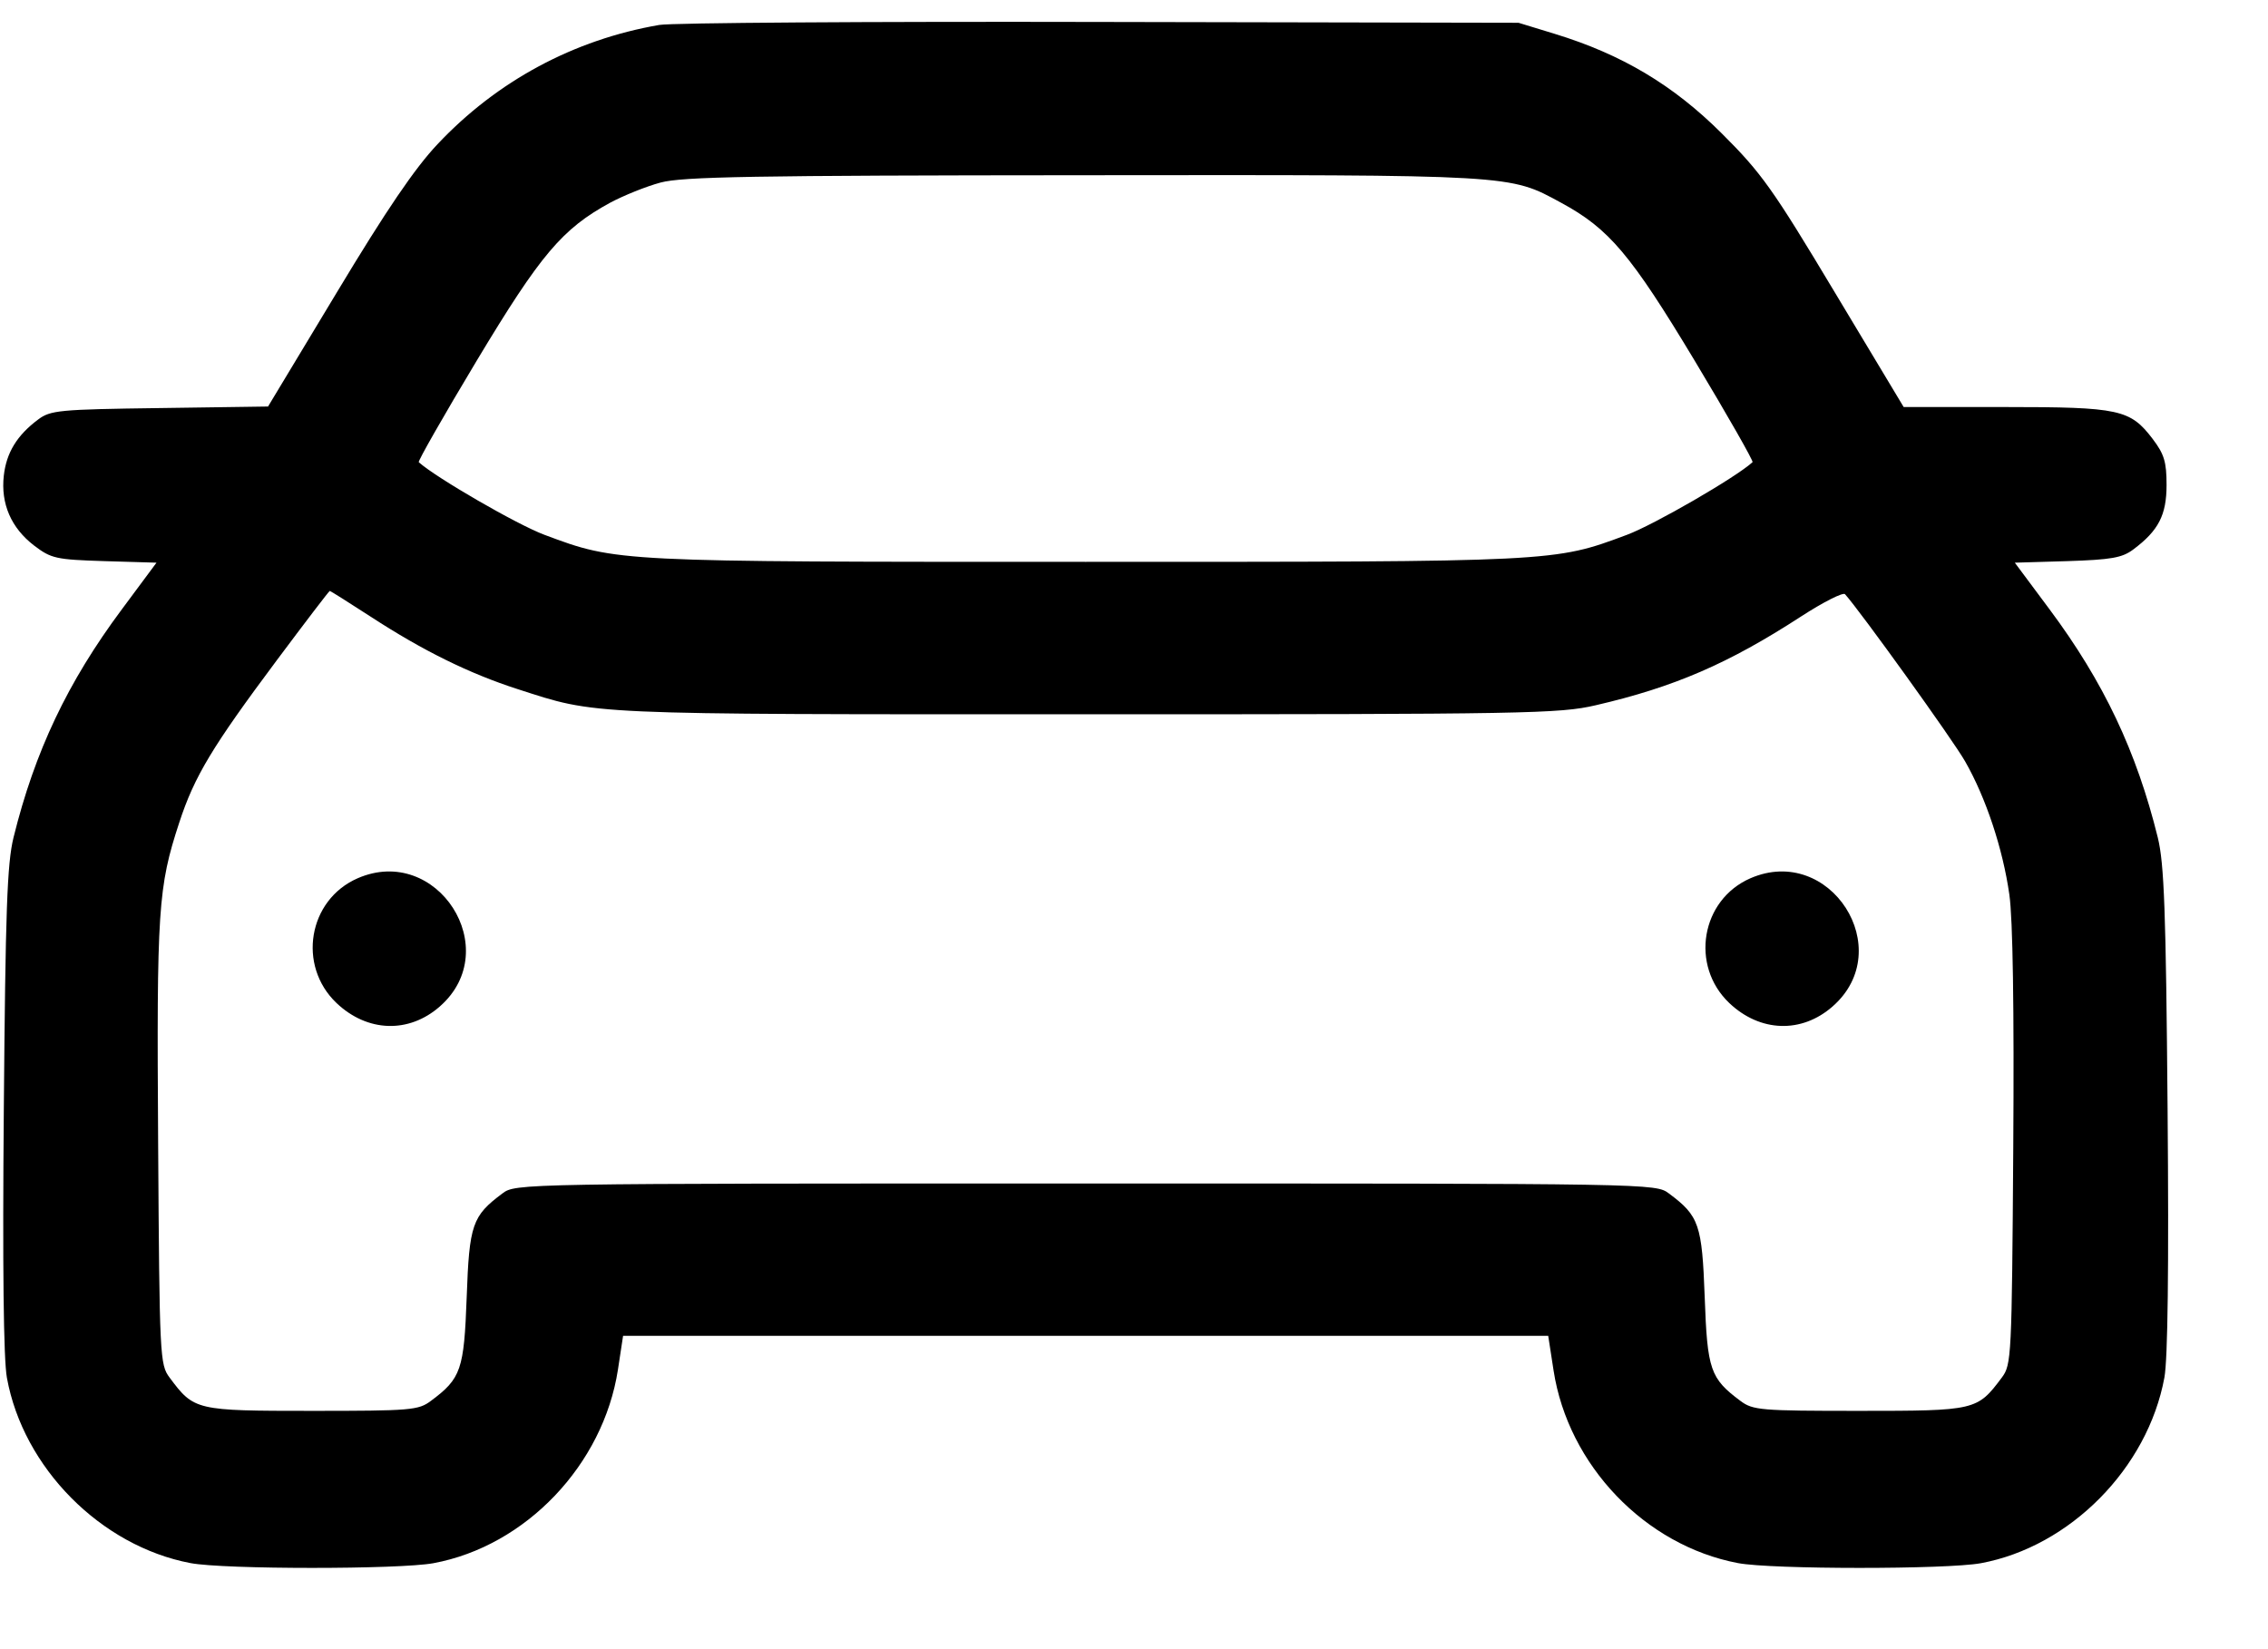 <svg width="22" height="16" viewBox="0 0 22 16" fill="none" xmlns="http://www.w3.org/2000/svg">
<path fill-rule="evenodd" clip-rule="evenodd" d="M6.395 0.242C5.566 0.385 4.822 0.785 4.244 1.399C4.024 1.632 3.749 2.036 3.269 2.834L2.6 3.944L1.549 3.959C0.574 3.972 0.49 3.98 0.37 4.07C0.165 4.223 0.062 4.392 0.037 4.614C0.006 4.887 0.108 5.122 0.331 5.293C0.497 5.419 0.541 5.429 1.013 5.444L1.518 5.459L1.181 5.913C0.656 6.618 0.337 7.291 0.131 8.126C0.069 8.379 0.053 8.832 0.037 10.762C0.024 12.287 0.034 13.188 0.067 13.367C0.225 14.24 0.978 15 1.848 15.165C2.172 15.227 3.873 15.227 4.204 15.166C5.1 15 5.851 14.212 5.994 13.289L6.044 12.96H10.531H15.018L15.07 13.297C15.212 14.216 15.957 14.994 16.859 15.165C17.183 15.227 18.885 15.227 19.215 15.166C20.08 15.006 20.833 14.244 20.995 13.365C21.028 13.185 21.039 12.303 21.026 10.762C21.01 8.832 20.993 8.379 20.931 8.126C20.725 7.291 20.407 6.618 19.882 5.913L19.544 5.459L20.054 5.444C20.48 5.43 20.585 5.412 20.693 5.331C20.938 5.148 21.016 4.997 21.016 4.705C21.016 4.48 20.993 4.406 20.881 4.258C20.663 3.972 20.559 3.949 19.449 3.949H18.466L17.797 2.835C17.195 1.83 17.087 1.679 16.703 1.296C16.231 0.825 15.733 0.528 15.08 0.328L14.73 0.221L10.672 0.213C8.44 0.208 6.516 0.221 6.395 0.242ZM6.408 1.771C6.269 1.808 6.049 1.897 5.918 1.967C5.454 2.22 5.244 2.468 4.625 3.498C4.305 4.031 4.052 4.475 4.062 4.484C4.225 4.632 5.018 5.091 5.282 5.189C5.99 5.453 5.959 5.451 10.531 5.451C15.104 5.451 15.072 5.453 15.781 5.189C16.044 5.091 16.838 4.632 17 4.484C17.011 4.475 16.758 4.031 16.438 3.498C15.819 2.469 15.608 2.219 15.145 1.968C14.637 1.692 14.711 1.696 10.51 1.7C7.301 1.702 6.619 1.714 6.408 1.771ZM2.687 6.403C2.057 7.247 1.886 7.531 1.739 7.98C1.533 8.607 1.519 8.82 1.534 11.091C1.547 13.172 1.551 13.239 1.645 13.365C1.883 13.684 1.897 13.688 3.026 13.688C3.988 13.688 4.059 13.682 4.18 13.591C4.473 13.373 4.501 13.29 4.527 12.585C4.552 11.88 4.581 11.797 4.873 11.579C5.002 11.482 5.021 11.482 10.531 11.482C16.042 11.482 16.06 11.482 16.189 11.579C16.482 11.797 16.51 11.88 16.536 12.585C16.561 13.29 16.59 13.373 16.882 13.591C17.004 13.682 17.075 13.688 18.037 13.688C19.165 13.688 19.179 13.684 19.418 13.365C19.512 13.239 19.515 13.171 19.529 11.138C19.538 9.78 19.525 8.914 19.491 8.679C19.428 8.234 19.263 7.738 19.062 7.387C18.942 7.176 18.044 5.928 17.897 5.765C17.878 5.744 17.685 5.842 17.469 5.982C16.767 6.438 16.24 6.666 15.48 6.842C15.128 6.924 14.821 6.93 10.531 6.93C5.63 6.93 5.801 6.937 5.019 6.685C4.554 6.535 4.104 6.314 3.599 5.985C3.385 5.846 3.205 5.733 3.199 5.733C3.192 5.733 2.962 6.035 2.687 6.403ZM3.469 8.521C2.99 8.73 2.882 9.367 3.264 9.731C3.563 10.015 3.966 10.029 4.267 9.764C4.898 9.21 4.24 8.185 3.469 8.521ZM16.979 8.521C16.5 8.73 16.392 9.367 16.774 9.731C17.073 10.015 17.476 10.029 17.777 9.764C18.409 9.21 17.751 8.185 16.979 8.521Z" fill="black"/>
</svg>
